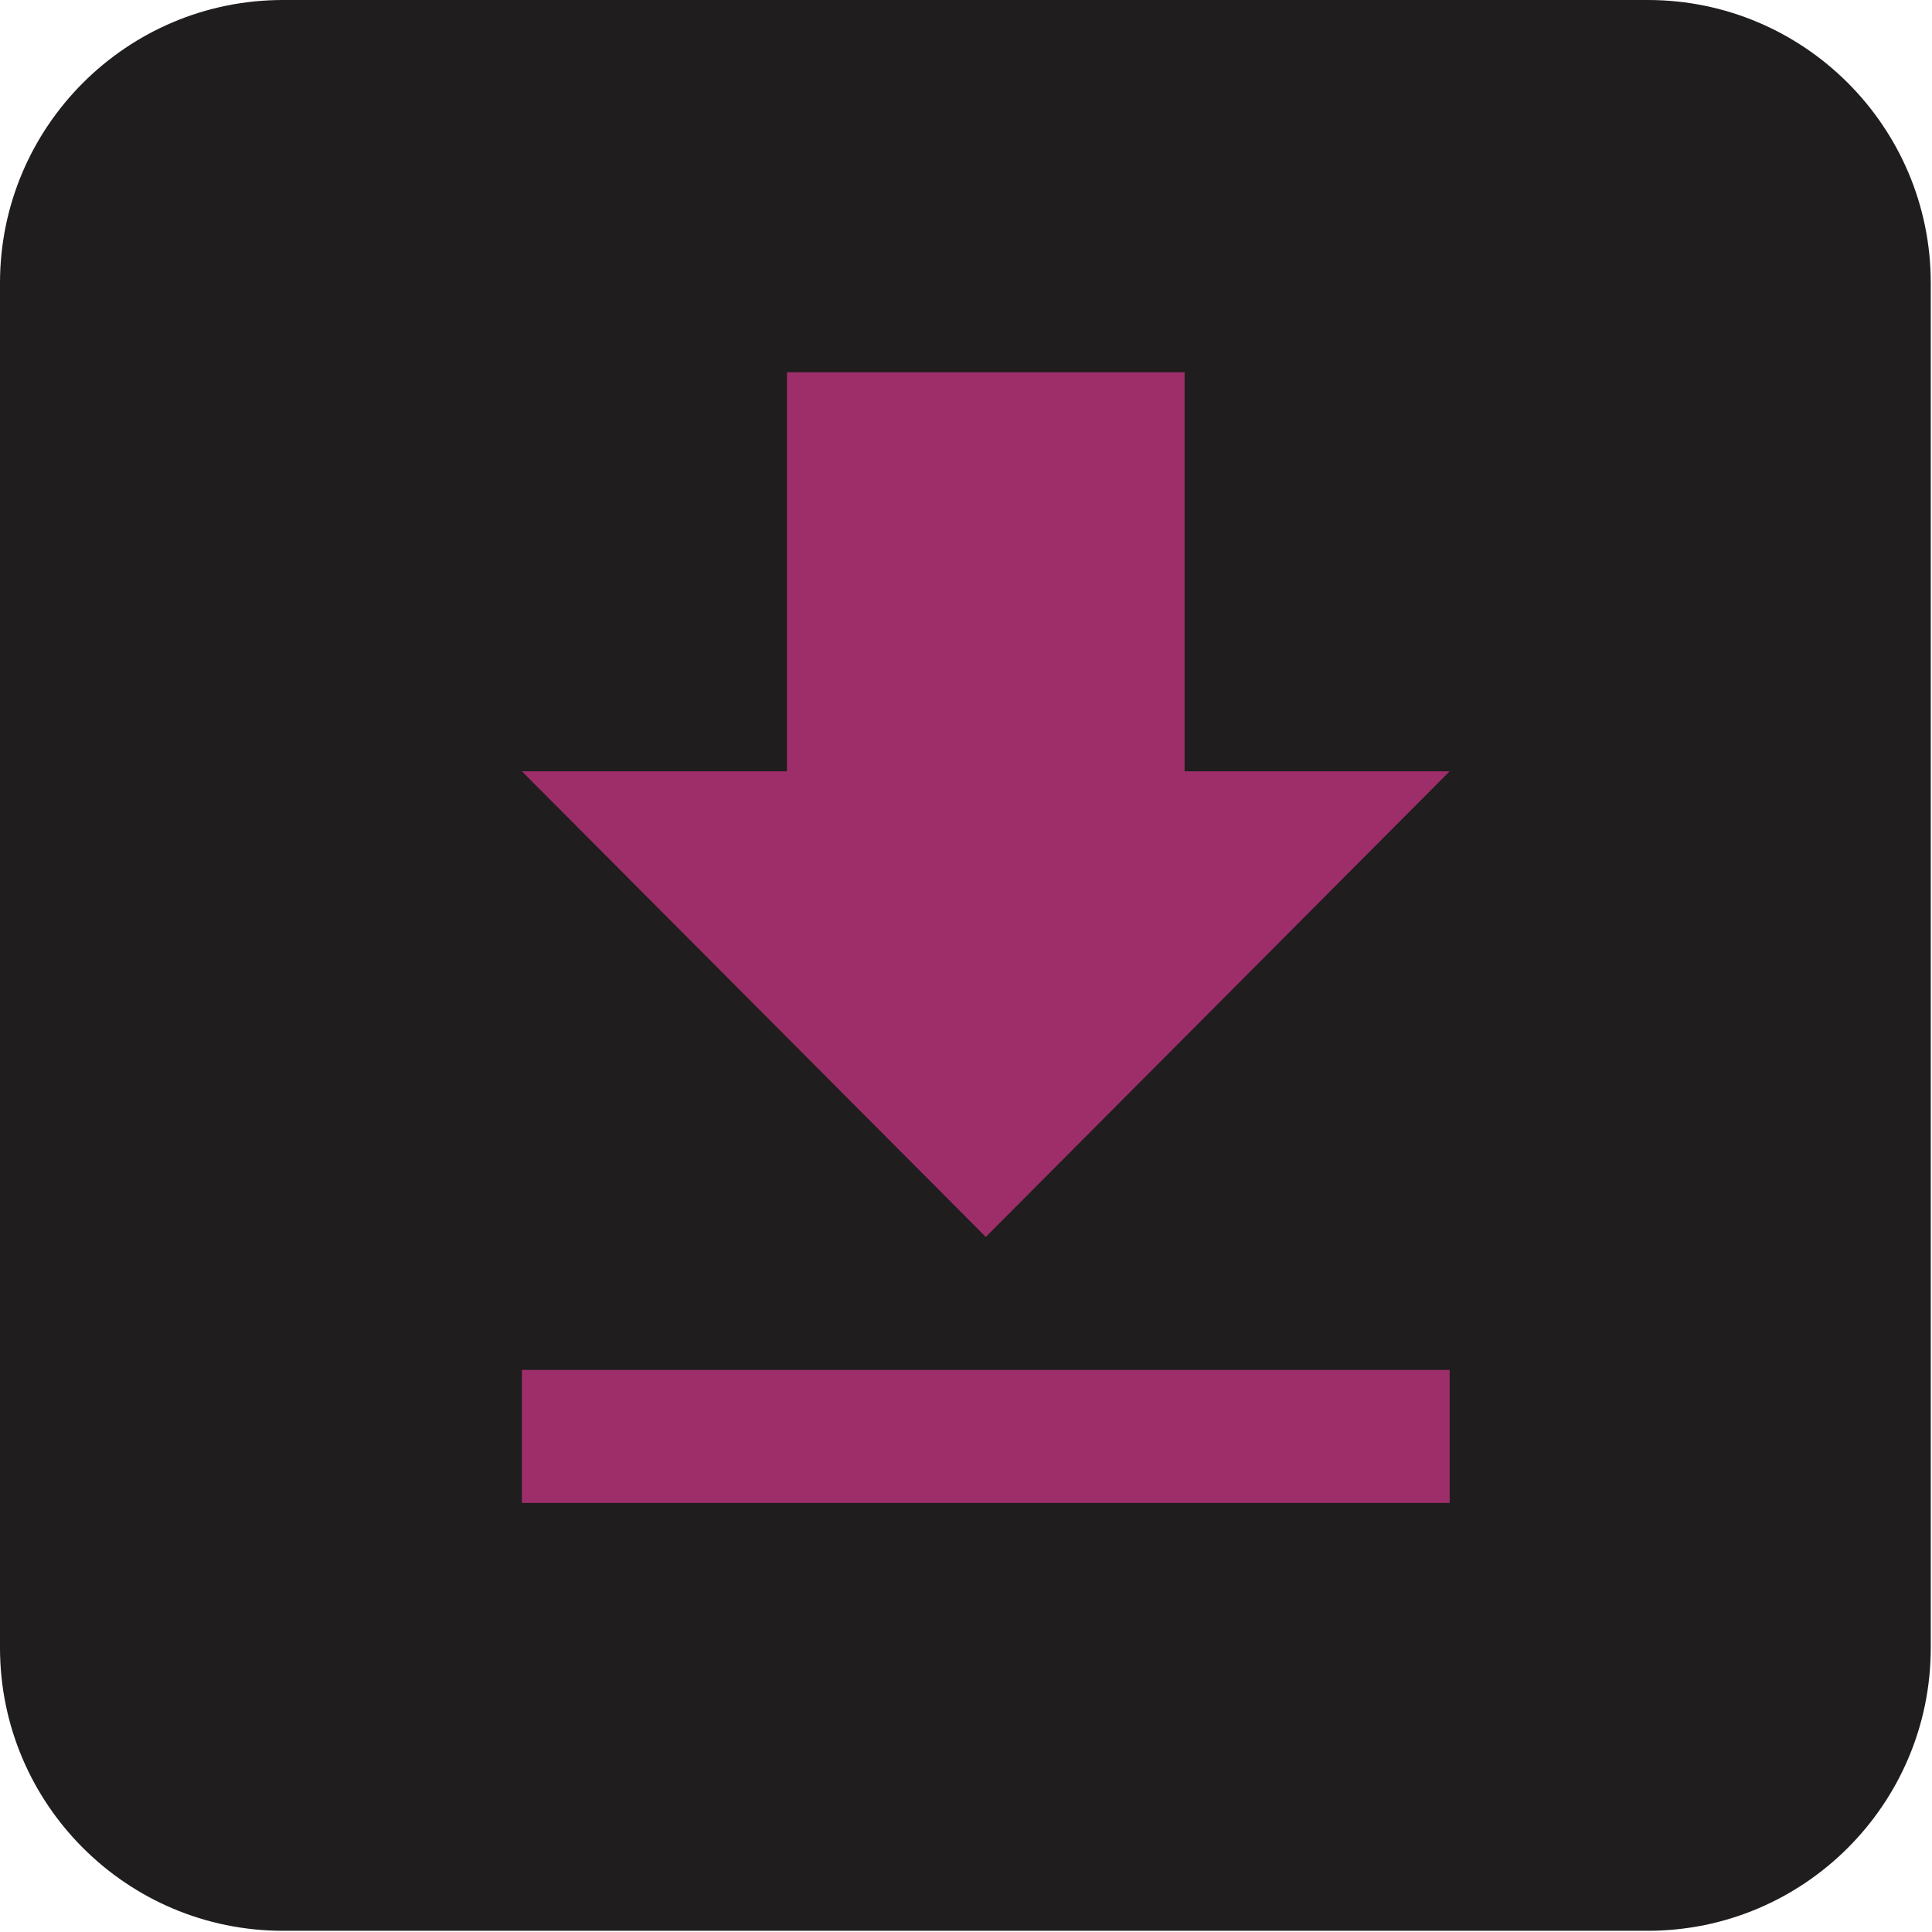 <svg width="70" height="70" viewBox="0 0 70 70" fill="none" xmlns="http://www.w3.org/2000/svg">
<path d="M69.955 10.252V59.704C69.955 65.362 65.361 69.956 59.703 69.956H10.252C4.594 69.956 0 65.362 0 59.704V10.252C0 4.594 4.594 0 10.252 0H59.703C65.361 0 69.955 4.594 69.955 10.252Z" fill="#1F1D1E"/>
<path d="M18.909 49.635V54.455H52.524V49.635H18.909ZM52.524 27.946H42.92V13.486H28.513V27.946H18.909L35.717 44.816L52.524 27.946Z" fill="#9E2E6A"/>
</svg>
